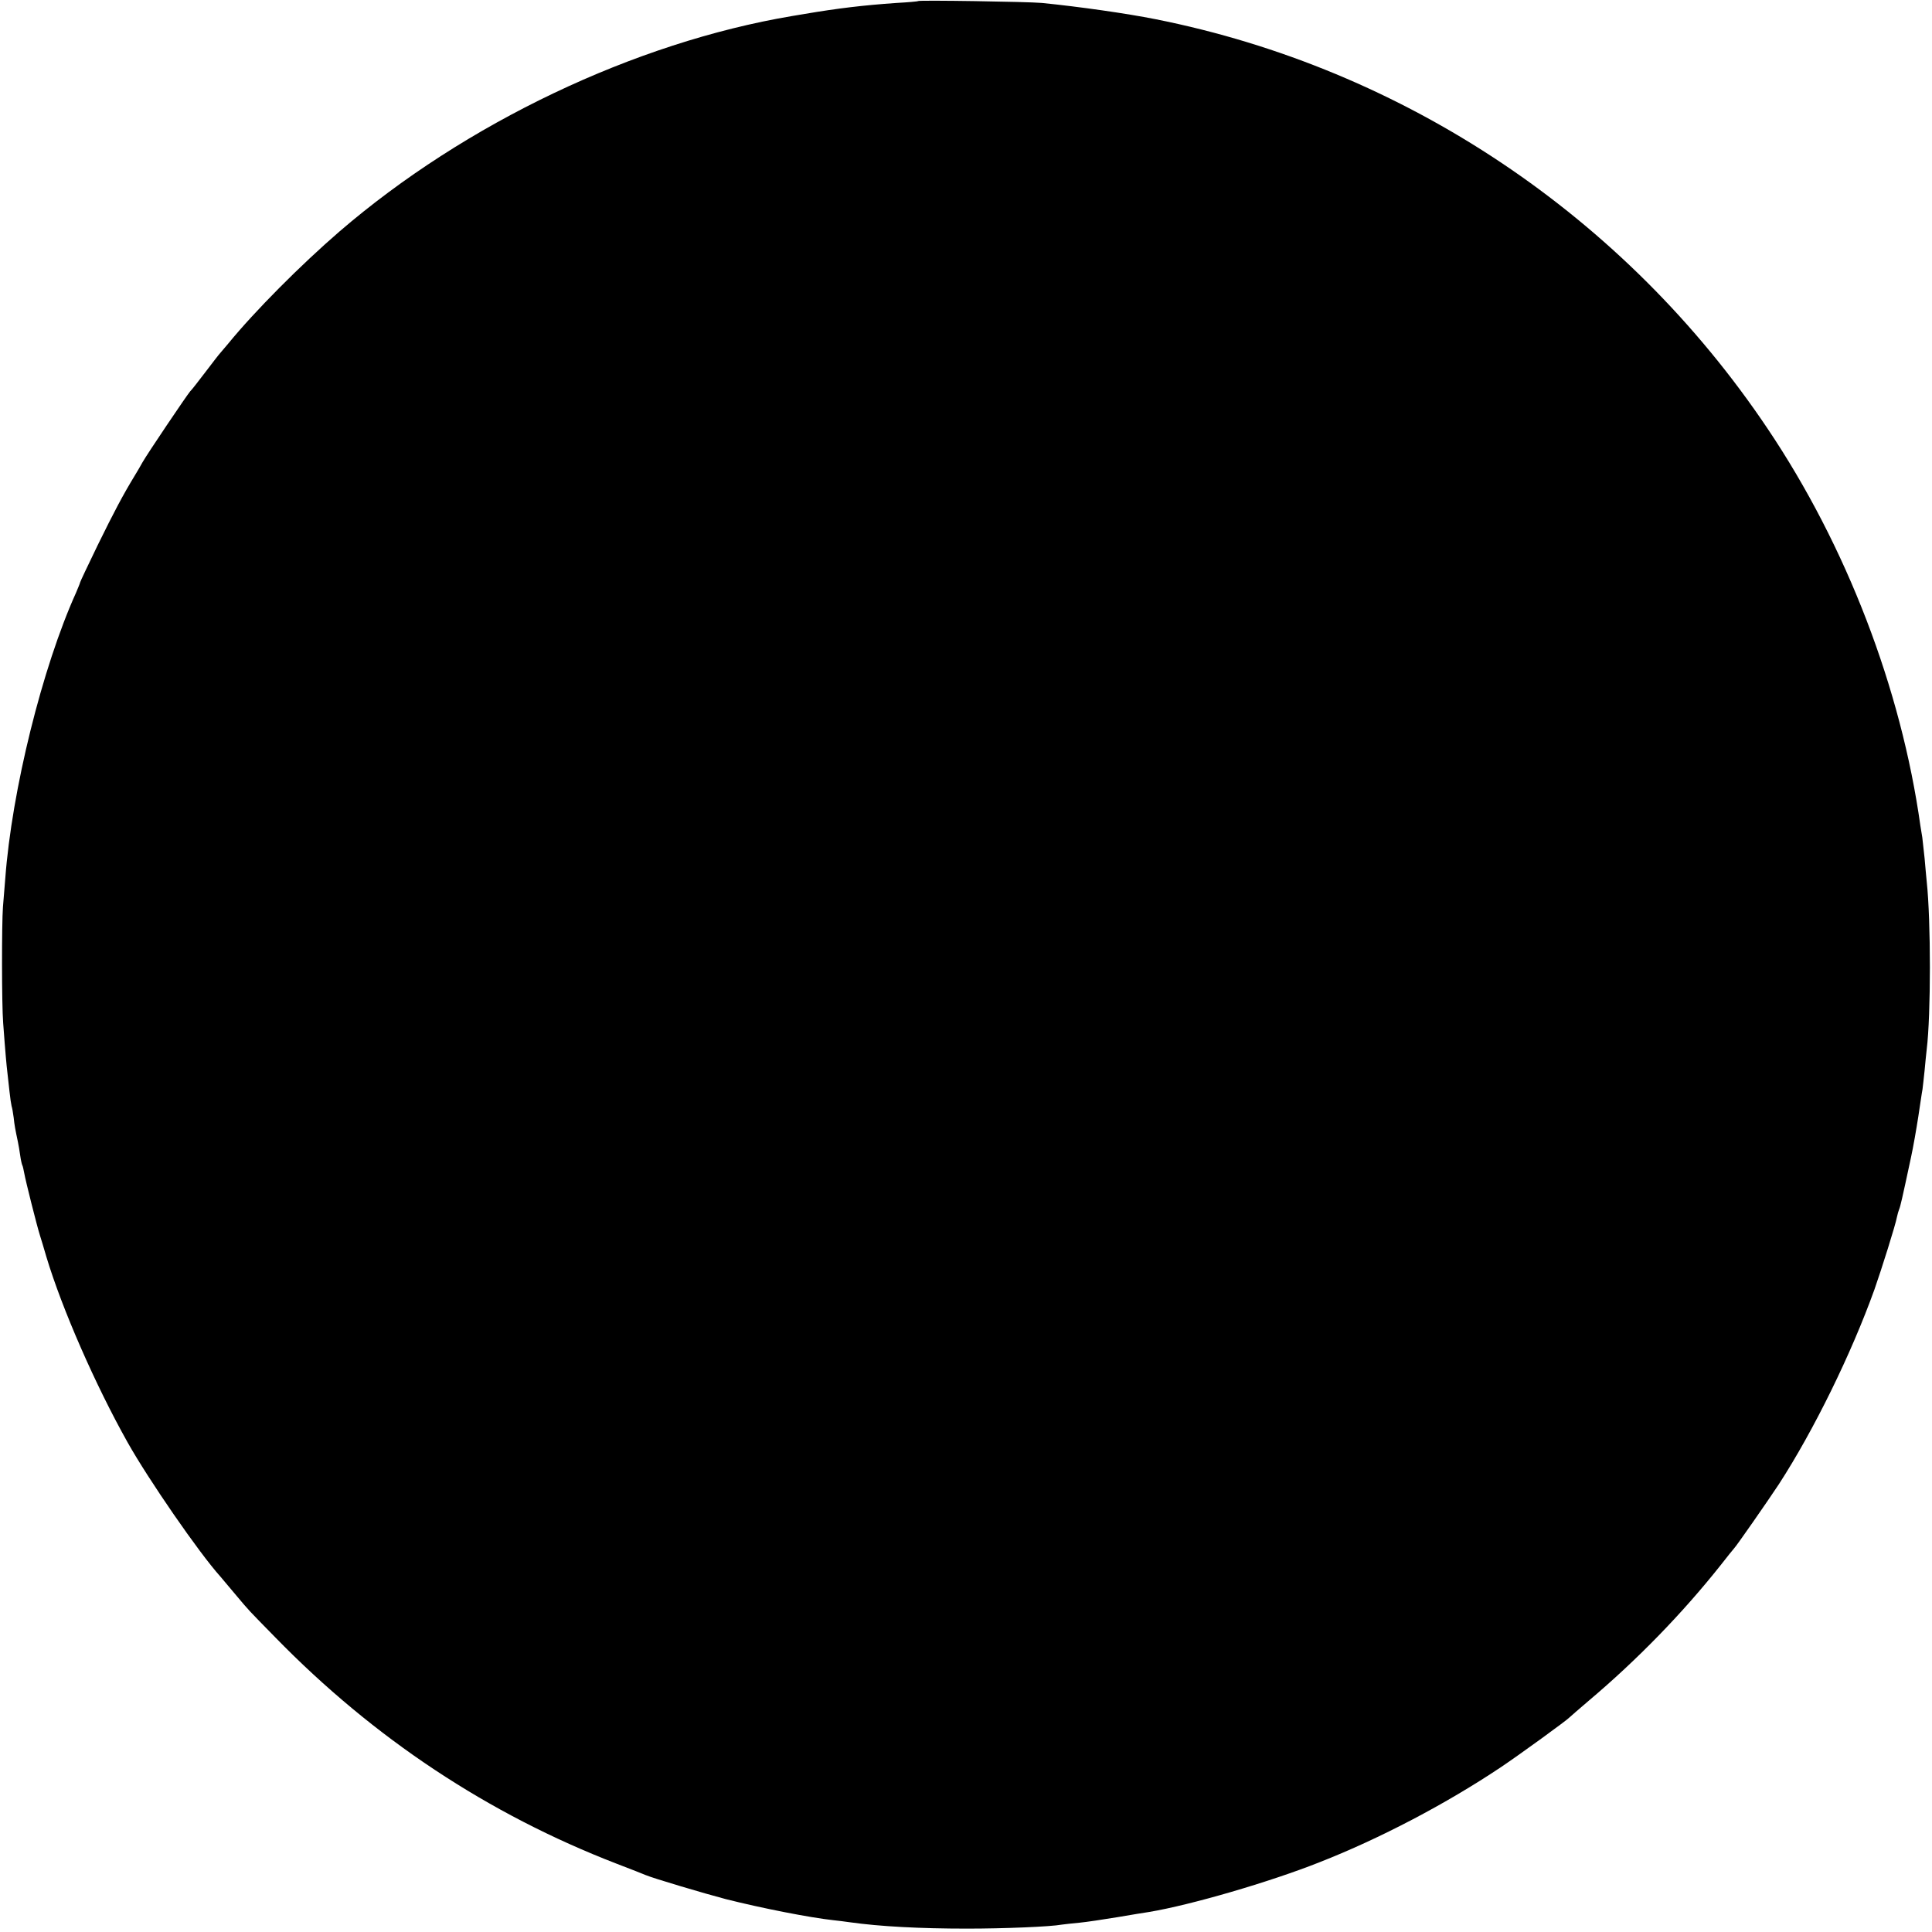<?xml version="1.0" standalone="no"?>
<!DOCTYPE svg PUBLIC "-//W3C//DTD SVG 20010904//EN"
 "http://www.w3.org/TR/2001/REC-SVG-20010904/DTD/svg10.dtd">
<svg version="1.0" xmlns="http://www.w3.org/2000/svg"
 width="917pt" height="917pt" viewBox="0 0 917 917"
 preserveAspectRatio="xMidYMid meet">
<g transform="translate(0,917) scale(0.1,-0.1)"
fill="#000000" stroke="none">
<path d="M4358 9165 c-2 -2 -48 -6 -103 -9 -157 -11 -276 -25 -435 -52 -19 -3
-46 -8 -60 -10 -748 -126 -1552 -509 -2149 -1023 -184 -159 -402 -378 -527
-531 -16 -19 -34 -40 -39 -46 -6 -6 -37 -47 -70 -90 -33 -43 -65 -85 -72 -91
-15 -17 -206 -300 -227 -338 -9 -16 -26 -46 -38 -65 -54 -89 -96 -168 -174
-327 -46 -95 -84 -175 -84 -178 0 -3 -9 -24 -19 -48 -160 -354 -305 -939 -336
-1357 -3 -41 -8 -102 -11 -135 -6 -80 -6 -462 1 -550 11 -150 16 -201 20 -235
2 -19 7 -60 10 -90 3 -30 8 -62 10 -70 3 -8 7 -33 10 -55 4 -38 7 -53 20 -115
3 -14 8 -43 11 -65 3 -22 8 -43 10 -46 2 -3 6 -20 9 -37 6 -35 60 -250 75
-297 5 -16 19 -61 30 -100 75 -249 233 -609 385 -880 98 -175 340 -526 441
-638 5 -7 37 -43 69 -82 73 -87 59 -71 191 -206 468 -480 1012 -840 1621
-1075 65 -25 127 -49 138 -54 35 -15 277 -87 380 -114 170 -43 400 -88 510
-100 22 -2 58 -7 80 -10 142 -20 333 -30 555 -30 176 0 396 9 450 19 14 2 51
6 83 9 32 3 112 15 179 26 66 11 135 23 152 25 198 33 572 142 809 236 288
113 602 278 862 452 85 57 314 223 325 236 3 3 43 38 90 78 230 194 445 415
626 643 32 41 61 77 64 80 10 9 165 232 213 305 166 256 344 619 454 925 33
94 100 306 107 345 2 11 7 27 10 35 6 14 13 44 56 245 11 50 26 137 35 195 9
58 17 116 20 130 2 14 6 54 10 90 3 36 8 81 10 100 20 163 20 610 0 795 -2 22
-7 72 -10 110 -4 39 -9 84 -11 100 -3 17 -7 41 -9 55 -91 651 -351 1329 -725
1885 -676 1008 -1724 1709 -2906 1944 -136 27 -359 59 -539 77 -66 6 -581 14
-587 9z"/>
</g>
</svg>
